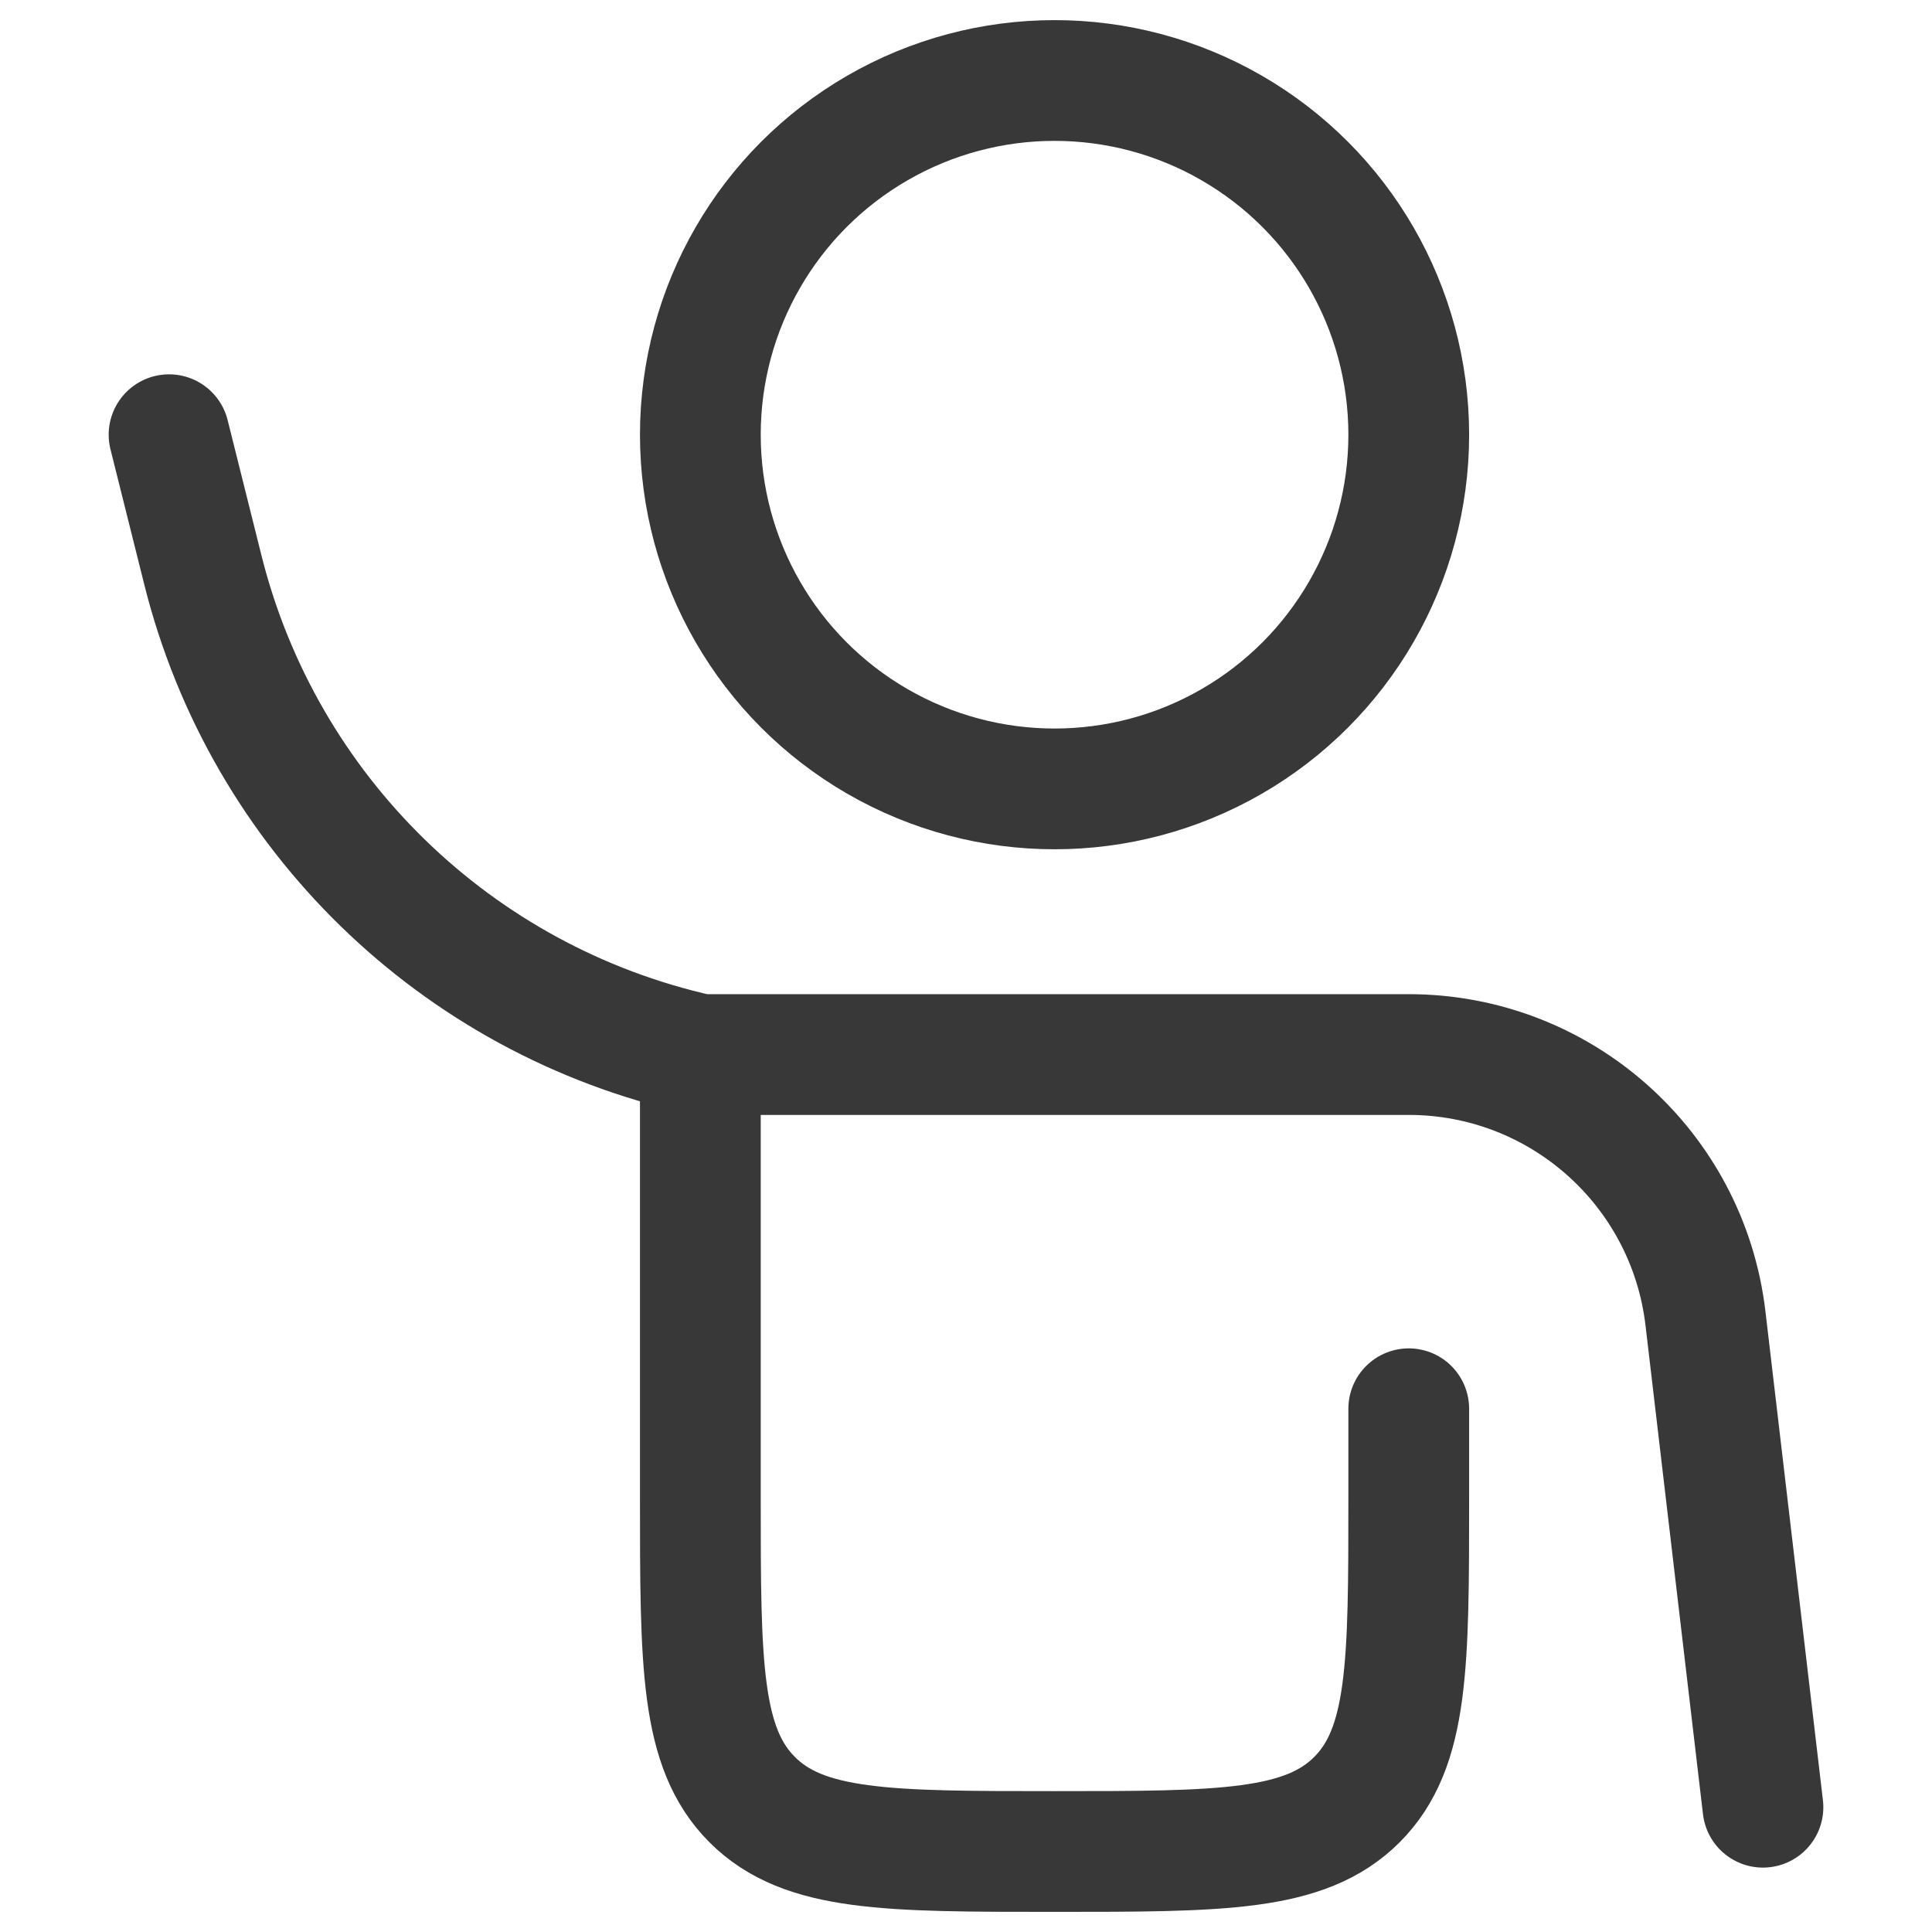 <?xml version="1.0" encoding="UTF-8"?>
<!DOCTYPE svg PUBLIC "-//W3C//DTD SVG 1.1//EN" "http://www.w3.org/Graphics/SVG/1.1/DTD/svg11.dtd">
<!-- Creator: CorelDRAW 2019 (64-Bit) -->
<svg xmlns="http://www.w3.org/2000/svg" xml:space="preserve" width="24px" height="24px" version="1.1" style="shape-rendering:geometricPrecision; text-rendering:geometricPrecision; image-rendering:optimizeQuality; fill-rule:evenodd; clip-rule:evenodd"
viewBox="0 0 24 24"
 xmlns:xlink="http://www.w3.org/1999/xlink">
 <defs>
  <style type="text/css">
   <![CDATA[
    .str1 {stroke:#383838;stroke-width:1.5;stroke-miterlimit:2.613}
    .str0 {stroke:#383838;stroke-width:1.5;stroke-linecap:round;stroke-miterlimit:2.613}
    .fil0 {fill:none}
   ]]>
  </style>
 </defs>
 <g id="Layer_x0020_1">
  <path class="fil0 str0" d="M8.7 13.1l8.8 0c1.882,0 3.466,1.408 3.686,3.278l0.714 6.072m-13.2 -9.35c-3.034,-0.674 -5.426,-3.005 -6.18,-6.02l-0.42 -1.68m6.6 7.7l0 5.5c0,2.074 0,3.111 0.644,3.756 0.645,0.644 1.682,0.644 3.756,0.644 2.074,0 3.111,0 3.756,-0.644 0.644,-0.645 0.644,-1.682 0.644,-3.756l0 -1.1"/>
  <circle class="fil0 str1" cx="13.1" cy="5.4" r="4.4"/>
 </g>
</svg>
